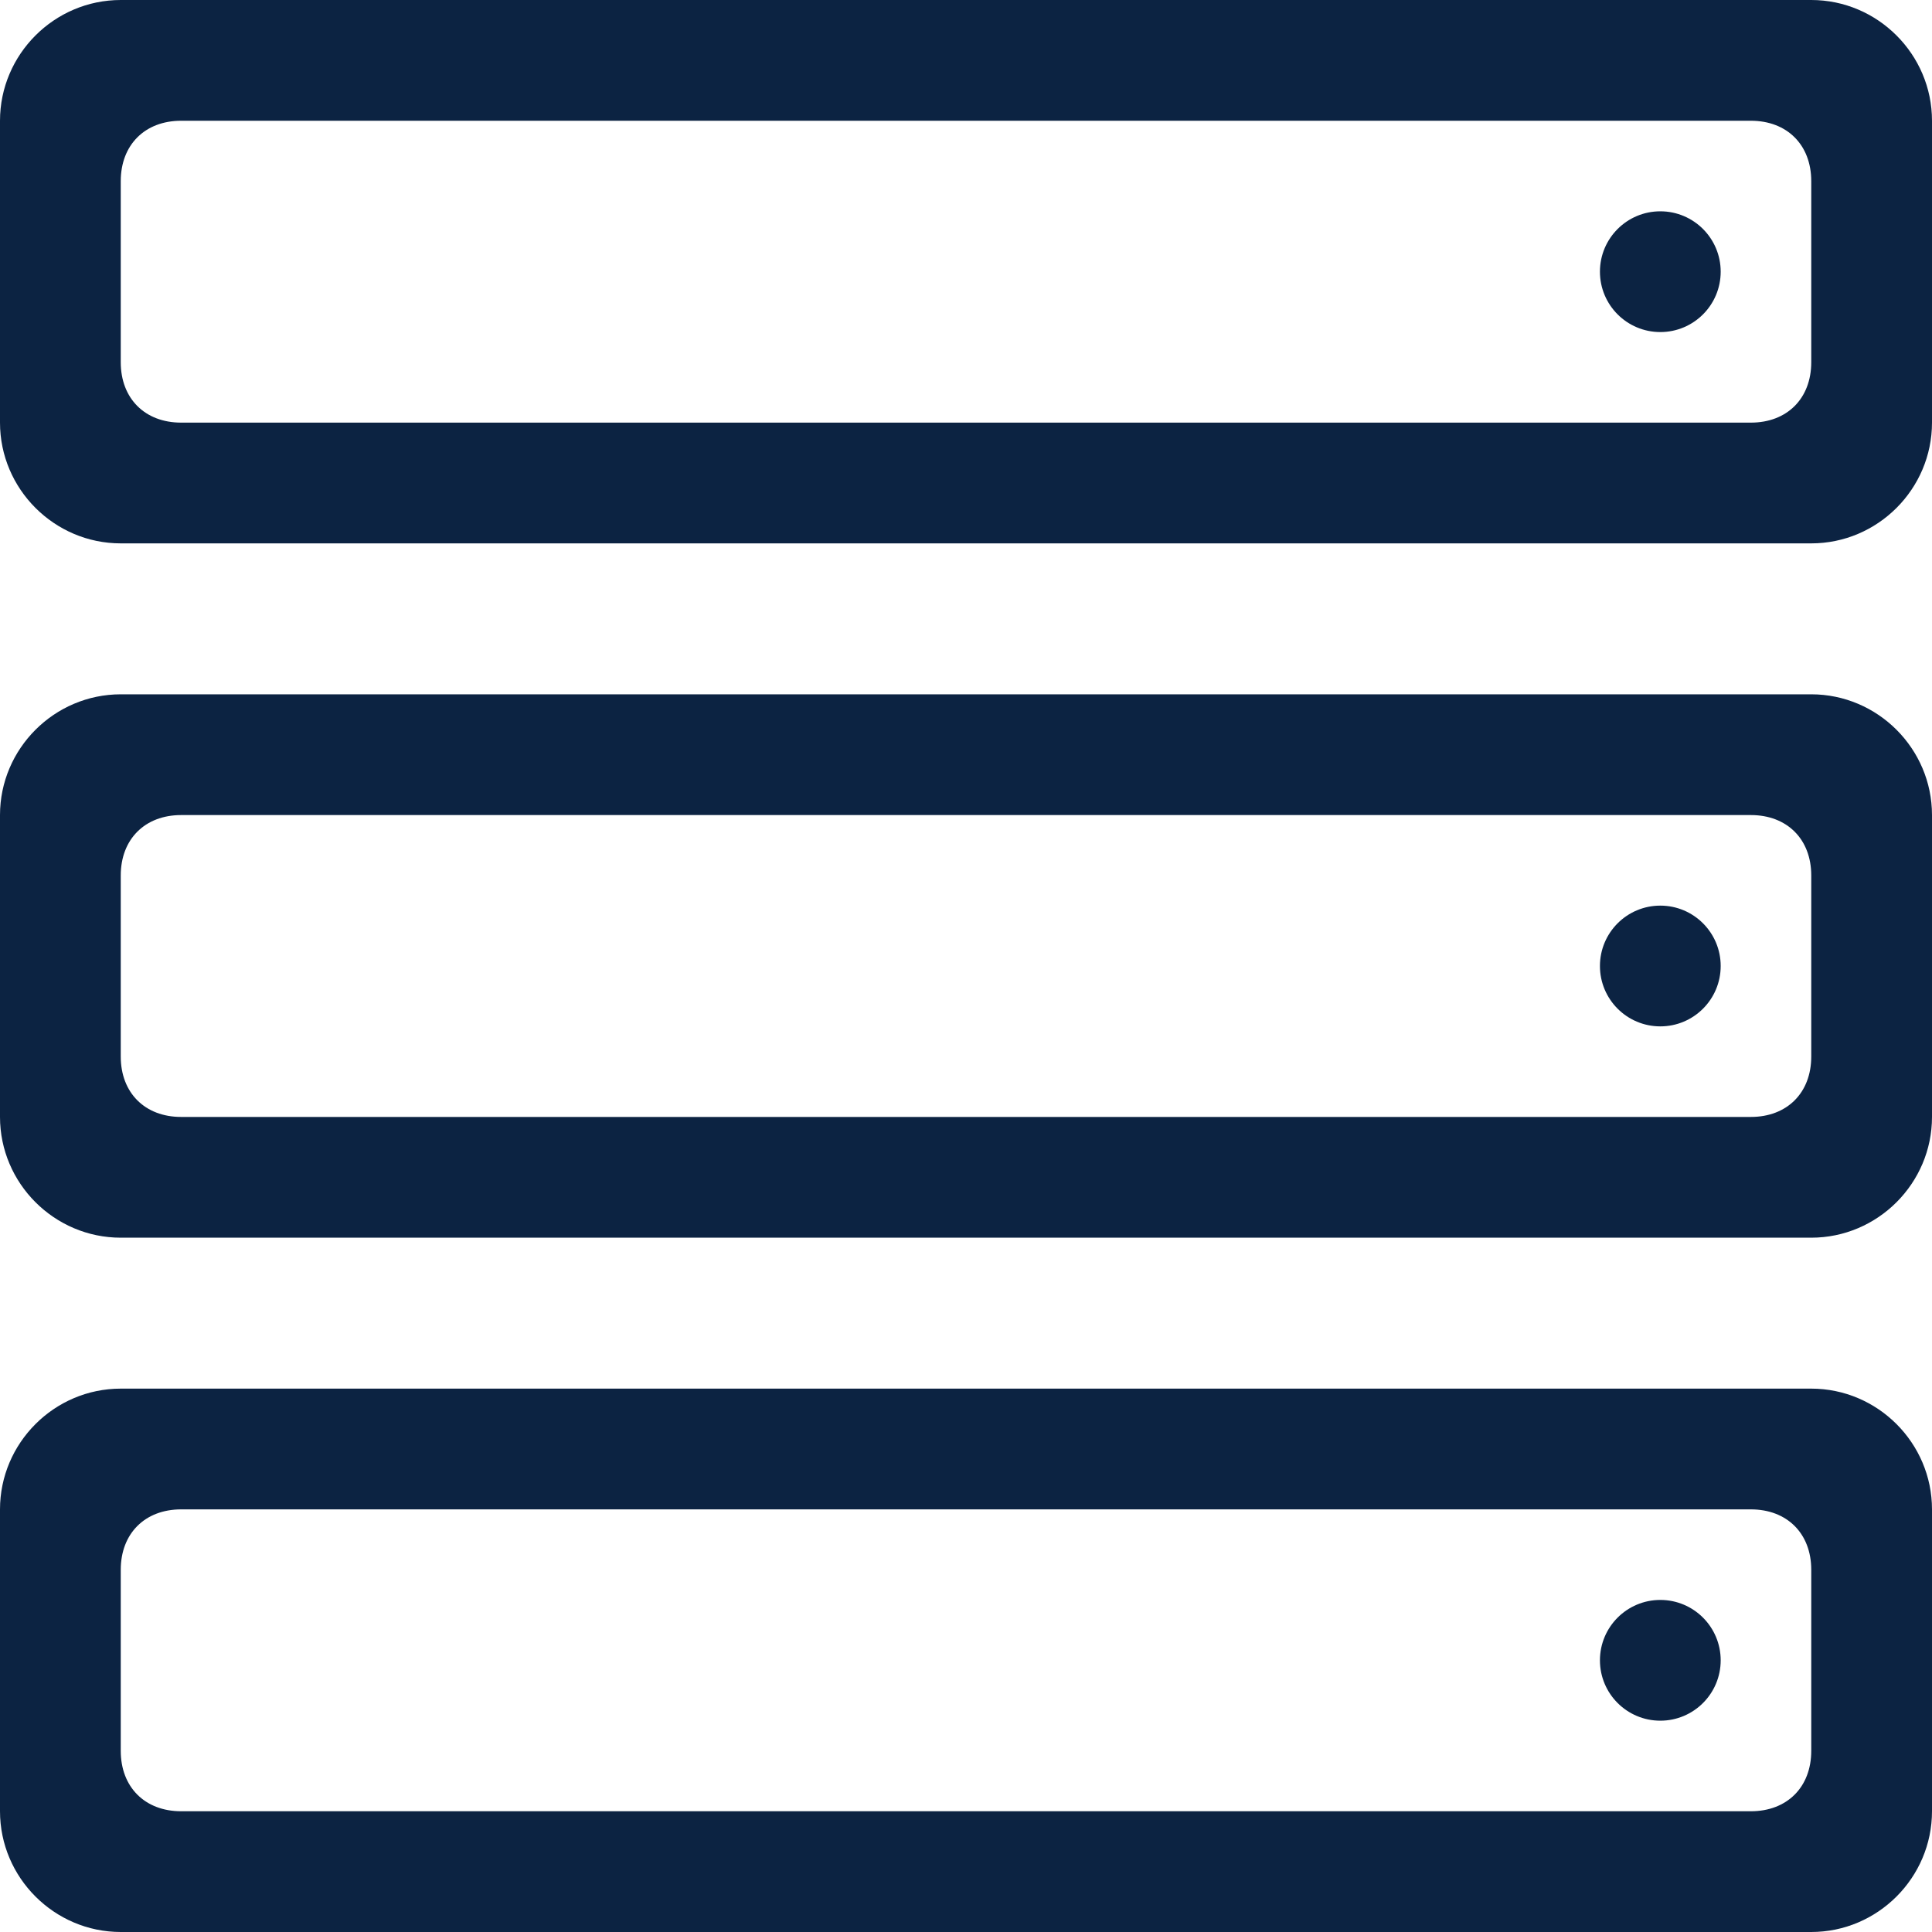 <?xml version="1.0" encoding="UTF-8"?>
<svg id="Responsive_Icons" data-name="Responsive Icons" xmlns="http://www.w3.org/2000/svg" version="1.1" viewBox="0 0 32 32">
  <defs>
    <style>
      .cls-1 {
        fill: #0c2342;
        stroke-width: 0px;
      }
    </style>
  </defs>
  <path class="cls-1" d="M30,0H2C.9,0,0,.9,0,2v5c0,1.1.9,2,2,2h28c1.1,0,2-.9,2-2V2c0-1.1-.9-2-2-2ZM30,6c0,.6-.4,1-1,1H3c-.6,0-1-.4-1-1v-3c0-.6.4-1,1-1h26c.6,0,1,.4,1,1v3Z"/>
  <path class="cls-1" d="M30,11.5H2c-1.1,0-2,.9-2,2v5c0,1.1.9,2,2,2h28c1.1,0,2-.9,2-2v-5c0-1.1-.9-2-2-2ZM30,17.5c0,.6-.4,1-1,1H3c-.6,0-1-.4-1-1v-3c0-.6.4-1,1-1h26c.6,0,1,.4,1,1v3Z"/>
  <path class="cls-1" d="M30,23H2c-1.1,0-2,.9-2,2v5c0,1.1.9,2,2,2h28c1.1,0,2-.9,2-2v-5c0-1.1-.9-2-2-2ZM30,29c0,.6-.4,1-1,1H3c-.6,0-1-.4-1-1v-3c0-.6.4-1,1-1h26c.6,0,1,.4,1,1v3Z"/>
  <circle class="cls-1" cx="27.5" cy="4.5" r="1"/>
  <circle class="cls-1" cx="27.5" cy="16" r="1"/>
  <circle class="cls-1" cx="27.5" cy="27.5" r="1"/>
</svg>